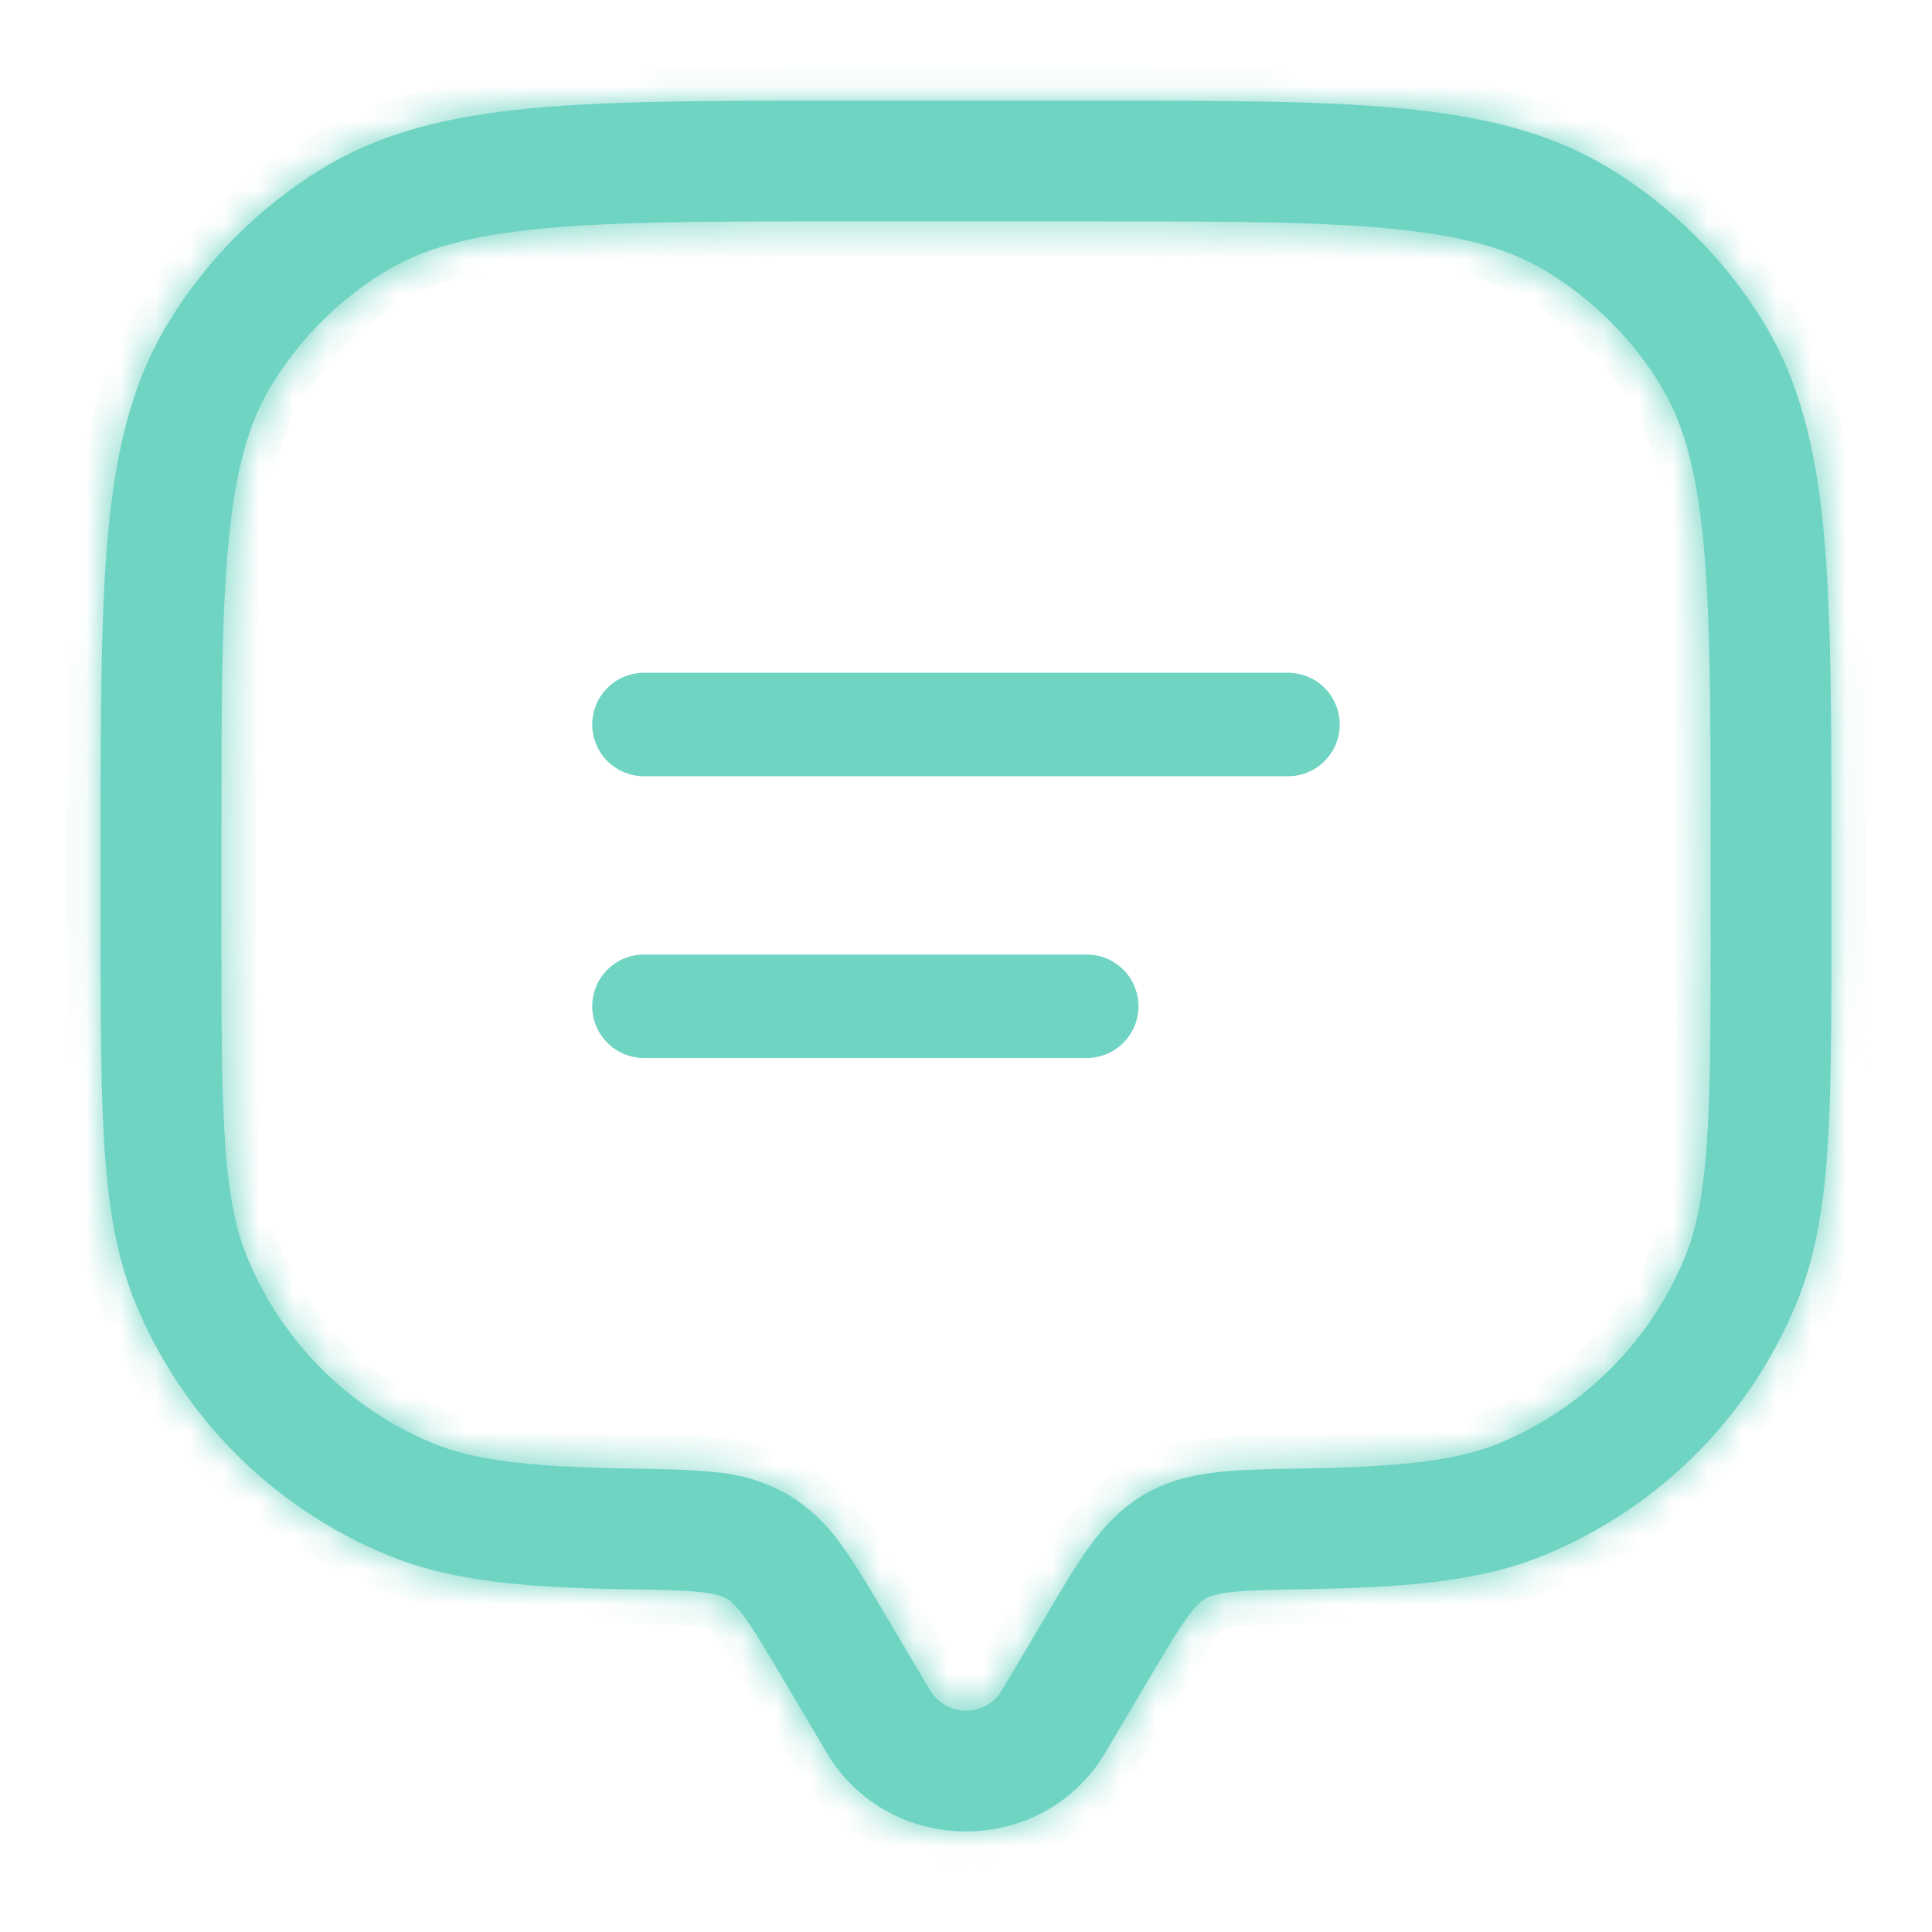 <svg width="56" height="56" viewBox="0 0 56 56" fill="none" xmlns="http://www.w3.org/2000/svg">
<mask id="path-1-inside-1_308_938" fill="white">
<path d="M32.041 50.797L33.306 48.66L30.296 46.877L29.029 49.014L32.041 50.797ZM22.694 48.66L23.959 50.797L26.968 49.014L25.706 46.877L22.694 48.66ZM29.029 49.014C28.92 49.189 28.768 49.333 28.588 49.433C28.408 49.532 28.206 49.585 28 49.585C27.794 49.585 27.592 49.532 27.412 49.433C27.232 49.333 27.08 49.189 26.971 49.014L23.959 50.797C25.762 53.847 30.235 53.847 32.041 50.797L29.029 49.014ZM24.5 6.417H31.5V2.917H24.5V6.417ZM49.583 24.5V26.834H53.083V24.5H49.583ZM6.417 26.834V24.5H2.917V26.834H6.417ZM2.917 26.834C2.917 29.529 2.917 31.636 3.033 33.337C3.15 35.052 3.39 36.48 3.938 37.8L7.173 36.461C6.83 35.64 6.629 34.636 6.524 33.099C6.417 31.545 6.417 29.575 6.417 26.834H2.917ZM18.207 42.565C15.276 42.514 13.741 42.327 12.537 41.828L11.2 45.062C13.078 45.841 15.216 46.016 18.146 46.067L18.207 42.565ZM3.938 37.8C4.613 39.428 5.601 40.907 6.847 42.153C8.093 43.399 9.572 44.387 11.2 45.062L12.537 41.828C10.107 40.821 8.179 38.891 7.173 36.461L3.938 37.8ZM49.583 26.834C49.583 29.575 49.583 31.545 49.476 33.099C49.371 34.636 49.17 35.64 48.83 36.461L52.061 37.8C52.609 36.48 52.85 35.052 52.969 33.337C53.086 31.636 53.083 29.529 53.083 26.834H49.583ZM37.853 46.063C40.784 46.014 42.922 45.841 44.8 45.062L43.461 41.828C42.259 42.327 40.724 42.514 37.795 42.565L37.853 46.063ZM48.83 36.461C47.823 38.891 45.893 40.821 43.463 41.828L44.8 45.062C46.428 44.387 47.907 43.399 49.153 42.153C50.399 40.907 51.387 39.428 52.061 37.8L48.83 36.461ZM31.5 6.417C35.352 6.417 38.12 6.417 40.278 6.625C42.41 6.828 43.766 7.215 44.849 7.878L46.676 4.893C44.952 3.839 42.996 3.367 40.609 3.139C38.248 2.915 35.285 2.917 31.5 2.917V6.417ZM53.083 24.5C53.083 20.716 53.083 17.755 52.859 15.391C52.633 13.004 52.161 11.046 51.107 9.324L48.12 11.151C48.785 12.234 49.172 13.59 49.376 15.725C49.581 17.881 49.583 20.648 49.583 24.5H53.083ZM44.846 7.878C46.182 8.695 47.304 9.817 48.123 11.151L51.107 9.324C50 7.518 48.482 6 46.676 4.893L44.846 7.878ZM24.5 2.917C20.715 2.917 17.754 2.917 15.39 3.139C13.004 3.367 11.046 3.839 9.324 4.893L11.151 7.88C12.233 7.215 13.589 6.828 15.724 6.625C17.88 6.419 20.648 6.417 24.5 6.417V2.917ZM6.417 24.5C6.417 20.648 6.417 17.881 6.624 15.722C6.827 13.59 7.215 12.234 7.877 11.151L4.893 9.327C3.838 11.049 3.367 13.004 3.138 15.391C2.917 17.757 2.917 20.716 2.917 24.5H6.417ZM9.324 4.893C7.518 6 5.999 7.521 4.893 9.327L7.88 11.151C8.696 9.817 9.817 8.696 11.151 7.878L9.324 4.893ZM25.704 46.877C25.233 46.077 24.817 45.37 24.411 44.814C23.995 44.204 23.452 43.691 22.82 43.309L21.061 46.336C21.17 46.401 21.322 46.518 21.583 46.877C21.866 47.264 22.185 47.801 22.694 48.66L25.704 46.877ZM18.146 46.063C19.173 46.081 19.819 46.095 20.314 46.149C20.776 46.2 20.956 46.275 21.061 46.336L22.82 43.309C22.168 42.944 21.444 42.726 20.699 42.67C20.003 42.593 19.168 42.581 18.207 42.565L18.146 46.063ZM33.306 48.66C33.815 47.803 34.134 47.264 34.416 46.877C34.678 46.518 34.83 46.401 34.939 46.336L33.18 43.309C32.503 43.706 32.013 44.231 31.588 44.814C31.185 45.37 30.767 46.074 30.294 46.877L33.306 48.66ZM37.795 42.565C36.834 42.581 35.996 42.593 35.301 42.67C34.575 42.752 33.864 42.913 33.18 43.309L34.939 46.336C35.044 46.275 35.224 46.2 35.686 46.149C36.181 46.095 36.829 46.079 37.856 46.063L37.795 42.565Z"/>
</mask>
<path d="M32.041 50.797L33.306 48.66L30.296 46.877L29.029 49.014L32.041 50.797ZM22.694 48.66L23.959 50.797L26.968 49.014L25.706 46.877L22.694 48.66ZM29.029 49.014C28.92 49.189 28.768 49.333 28.588 49.433C28.408 49.532 28.206 49.585 28 49.585C27.794 49.585 27.592 49.532 27.412 49.433C27.232 49.333 27.08 49.189 26.971 49.014L23.959 50.797C25.762 53.847 30.235 53.847 32.041 50.797L29.029 49.014ZM24.5 6.417H31.5V2.917H24.5V6.417ZM49.583 24.5V26.834H53.083V24.5H49.583ZM6.417 26.834V24.5H2.917V26.834H6.417ZM2.917 26.834C2.917 29.529 2.917 31.636 3.033 33.337C3.15 35.052 3.39 36.48 3.938 37.8L7.173 36.461C6.83 35.64 6.629 34.636 6.524 33.099C6.417 31.545 6.417 29.575 6.417 26.834H2.917ZM18.207 42.565C15.276 42.514 13.741 42.327 12.537 41.828L11.2 45.062C13.078 45.841 15.216 46.016 18.146 46.067L18.207 42.565ZM3.938 37.8C4.613 39.428 5.601 40.907 6.847 42.153C8.093 43.399 9.572 44.387 11.2 45.062L12.537 41.828C10.107 40.821 8.179 38.891 7.173 36.461L3.938 37.8ZM49.583 26.834C49.583 29.575 49.583 31.545 49.476 33.099C49.371 34.636 49.17 35.64 48.83 36.461L52.061 37.8C52.609 36.48 52.85 35.052 52.969 33.337C53.086 31.636 53.083 29.529 53.083 26.834H49.583ZM37.853 46.063C40.784 46.014 42.922 45.841 44.8 45.062L43.461 41.828C42.259 42.327 40.724 42.514 37.795 42.565L37.853 46.063ZM48.83 36.461C47.823 38.891 45.893 40.821 43.463 41.828L44.8 45.062C46.428 44.387 47.907 43.399 49.153 42.153C50.399 40.907 51.387 39.428 52.061 37.8L48.83 36.461ZM31.5 6.417C35.352 6.417 38.12 6.417 40.278 6.625C42.41 6.828 43.766 7.215 44.849 7.878L46.676 4.893C44.952 3.839 42.996 3.367 40.609 3.139C38.248 2.915 35.285 2.917 31.5 2.917V6.417ZM53.083 24.5C53.083 20.716 53.083 17.755 52.859 15.391C52.633 13.004 52.161 11.046 51.107 9.324L48.12 11.151C48.785 12.234 49.172 13.59 49.376 15.725C49.581 17.881 49.583 20.648 49.583 24.5H53.083ZM44.846 7.878C46.182 8.695 47.304 9.817 48.123 11.151L51.107 9.324C50 7.518 48.482 6 46.676 4.893L44.846 7.878ZM24.5 2.917C20.715 2.917 17.754 2.917 15.39 3.139C13.004 3.367 11.046 3.839 9.324 4.893L11.151 7.88C12.233 7.215 13.589 6.828 15.724 6.625C17.88 6.419 20.648 6.417 24.5 6.417V2.917ZM6.417 24.5C6.417 20.648 6.417 17.881 6.624 15.722C6.827 13.59 7.215 12.234 7.877 11.151L4.893 9.327C3.838 11.049 3.367 13.004 3.138 15.391C2.917 17.757 2.917 20.716 2.917 24.5H6.417ZM9.324 4.893C7.518 6 5.999 7.521 4.893 9.327L7.88 11.151C8.696 9.817 9.817 8.696 11.151 7.878L9.324 4.893ZM25.704 46.877C25.233 46.077 24.817 45.37 24.411 44.814C23.995 44.204 23.452 43.691 22.82 43.309L21.061 46.336C21.17 46.401 21.322 46.518 21.583 46.877C21.866 47.264 22.185 47.801 22.694 48.66L25.704 46.877ZM18.146 46.063C19.173 46.081 19.819 46.095 20.314 46.149C20.776 46.2 20.956 46.275 21.061 46.336L22.82 43.309C22.168 42.944 21.444 42.726 20.699 42.67C20.003 42.593 19.168 42.581 18.207 42.565L18.146 46.063ZM33.306 48.66C33.815 47.803 34.134 47.264 34.416 46.877C34.678 46.518 34.83 46.401 34.939 46.336L33.18 43.309C32.503 43.706 32.013 44.231 31.588 44.814C31.185 45.37 30.767 46.074 30.294 46.877L33.306 48.66ZM37.795 42.565C36.834 42.581 35.996 42.593 35.301 42.67C34.575 42.752 33.864 42.913 33.18 43.309L34.939 46.336C35.044 46.275 35.224 46.2 35.686 46.149C36.181 46.095 36.829 46.079 37.856 46.063L37.795 42.565Z" fill="#70D4C3"/>
<path d="M32.041 50.797L31.787 51.227L32.296 50.367L32.041 50.797ZM11.2 45.062L10.738 44.871L11.662 45.253L11.2 45.062ZM52.061 37.8L51.87 38.262L52.253 37.338L52.061 37.8ZM22.82 43.309L23.252 43.56L22.388 43.058L22.82 43.309ZM30.281 50.336L31.786 51.227L32.296 50.367L30.791 49.475L30.281 50.336ZM32.055 47.338L30.548 46.447L30.039 47.307L31.546 48.199L32.055 47.338ZM23.944 47.338L22.439 48.23L22.949 49.09L24.454 48.199L23.944 47.338ZM25.718 50.336L27.225 49.445L26.716 48.584L25.209 49.475L25.718 50.336ZM5.747 37.593L7.364 36.923L6.981 35.999L5.364 36.669L5.747 37.593ZM17.677 44.304L17.646 46.054L18.646 46.071L18.676 44.321L17.677 44.304ZM11.408 43.253L10.738 44.87L11.662 45.253L12.332 43.636L11.408 43.253ZM50.253 37.593L51.87 38.262L52.252 37.338L50.636 36.669L50.253 37.593ZM38.323 44.305L38.295 42.555L37.295 42.571L37.323 44.321L38.323 44.305ZM43.668 43.636L44.338 45.253L45.262 44.87L44.592 43.253L43.668 43.636ZM45.337 6.125L44.422 7.619L45.275 8.141L46.19 6.648L45.337 6.125ZM49.874 10.663L51.367 9.751L50.846 8.898L49.353 9.81L49.874 10.663ZM10.665 6.128L9.75 4.635L8.897 5.157L9.812 6.65L10.665 6.128ZM6.647 9.812L5.154 8.9L4.632 9.753L6.125 10.666L6.647 9.812ZM22.372 45.075L23.252 43.56L22.387 43.058L21.508 44.572L22.372 45.075ZM28.774 49.445L31.787 51.227L32.296 50.367L29.284 48.584L28.774 49.445ZM32 6.417V2.917H31V6.417H32ZM24 2.917V6.417H25V2.917H24ZM49.583 27.334H53.083V26.334H49.583V27.334ZM53.083 24H49.583V25H53.083V24ZM6.417 24H2.917V25H6.417V24ZM2.917 27.334H6.417V26.334H2.917V27.334ZM4.13 38.262L7.364 36.923L6.981 35.999L3.747 37.338L4.13 38.262ZM12.075 41.637L10.738 44.871L11.662 45.253L12.999 42.019L12.075 41.637ZM48.638 36.923L51.87 38.262L52.253 37.338L49.021 35.999L48.638 36.923ZM22.388 43.058L20.628 46.084L21.493 46.587L23.252 43.561L22.388 43.058ZM35.371 46.084L33.612 43.058L32.748 43.561L34.507 46.587L35.371 46.084ZM32.041 50.797L32.902 51.306L32.902 51.306L32.041 50.797ZM30.294 46.877L29.432 46.369L28.925 47.229L29.784 47.738L30.294 46.877ZM26.971 49.014L27.819 48.484L27.302 47.657L26.462 48.154L26.971 49.014ZM7.173 36.461L8.096 36.078L8.095 36.076L7.173 36.461ZM18.146 46.063L17.146 46.045L17.129 47.044L18.128 47.062L18.146 46.063ZM11.2 45.062L11.583 44.138L11.582 44.138L11.2 45.062ZM52.061 37.8L51.138 37.417L51.137 37.418L52.061 37.8ZM51.107 9.324L51.96 8.802L51.959 8.802L51.107 9.324ZM4.893 9.327L4.04 8.804L4.04 8.804L4.893 9.327ZM22.82 43.309L23.336 42.453L23.322 42.445L23.308 42.437L22.82 43.309ZM30.296 46.877L30.805 46.017L29.945 45.507L29.436 46.367L30.296 46.877ZM29.029 49.014L29.877 49.544L29.883 49.534L29.889 49.524L29.029 49.014ZM26.968 49.014L27.478 49.875L28.337 49.366L27.829 48.506L26.968 49.014ZM25.706 46.877L26.567 46.368L26.058 45.507L25.197 46.016L25.706 46.877ZM3.033 33.337L4.031 33.269L4.031 33.268L3.033 33.337ZM3.938 37.8L4.862 37.418L4.862 37.417L3.938 37.8ZM6.524 33.099L7.522 33.031L7.521 33.03L6.524 33.099ZM12.537 41.828L12.92 40.904L12.919 40.904L12.537 41.828ZM18.146 46.067L18.129 47.067L19.129 47.085L19.146 46.085L18.146 46.067ZM49.476 33.099L48.478 33.03L48.478 33.031L49.476 33.099ZM48.83 36.461L47.906 36.078L47.906 36.078L48.83 36.461ZM52.969 33.337L53.966 33.406L53.967 33.405L52.969 33.337ZM37.853 46.063L36.854 46.079L36.87 47.079L37.87 47.062L37.853 46.063ZM43.461 41.828L44.384 41.445L44.001 40.52L43.077 40.904L43.461 41.828ZM43.463 41.828L43.08 40.904L42.157 41.286L42.539 42.21L43.463 41.828ZM40.278 6.625L40.182 7.62L40.183 7.62L40.278 6.625ZM44.849 7.878L44.327 8.731L45.18 9.253L45.702 8.4L44.849 7.878ZM46.676 4.893L47.198 4.041L47.198 4.04L46.676 4.893ZM40.609 3.139L40.705 2.143L40.704 2.143L40.609 3.139ZM52.859 15.391L53.855 15.297L53.855 15.297L52.859 15.391ZM48.12 11.151L47.598 10.298L46.744 10.821L47.268 11.675L48.12 11.151ZM49.376 15.725L48.38 15.819L48.38 15.819L49.376 15.725ZM44.846 7.878L43.994 7.355L43.471 8.208L44.324 8.731L44.846 7.878ZM48.123 11.151L47.27 11.674L47.792 12.526L48.645 12.004L48.123 11.151ZM15.39 3.139L15.297 2.143L15.295 2.143L15.39 3.139ZM9.324 4.893L8.802 4.041L8.801 4.041L9.324 4.893ZM11.151 7.88L10.298 8.402L10.821 9.256L11.674 8.732L11.151 7.88ZM15.724 6.625L15.819 7.62L15.819 7.62L15.724 6.625ZM6.624 15.722L7.62 15.818L7.62 15.817L6.624 15.722ZM7.877 11.151L8.73 11.673L9.252 10.82L8.399 10.298L7.877 11.151ZM3.138 15.391L2.143 15.296L2.143 15.298L3.138 15.391ZM7.88 11.151L7.358 12.005L8.211 12.525L8.732 11.674L7.88 11.151ZM11.151 7.878L11.674 8.73L12.525 8.208L12.004 7.356L11.151 7.878ZM25.704 46.877L26.213 47.737L27.072 47.229L26.566 46.37L25.704 46.877ZM24.411 44.814L23.585 45.377L23.594 45.391L23.604 45.404L24.411 44.814ZM21.061 46.336L21.572 45.477L21.561 45.47L21.061 46.336ZM21.583 46.877L20.774 47.465L20.775 47.466L21.583 46.877ZM20.314 46.149L20.424 45.155L20.422 45.155L20.314 46.149ZM20.699 42.67L20.589 43.664L20.606 43.666L20.624 43.667L20.699 42.67ZM34.416 46.877L35.225 47.466L35.225 47.465L34.416 46.877ZM34.939 46.336L34.439 45.47L34.427 45.477L34.939 46.336ZM33.18 43.309L32.678 42.444L32.674 42.447L33.18 43.309ZM31.588 44.814L30.78 44.226L30.78 44.226L31.588 44.814ZM35.301 42.67L35.191 41.676L35.189 41.676L35.301 42.67ZM35.686 46.149L35.578 45.155L35.575 45.155L35.686 46.149ZM37.856 46.063L37.872 47.062L38.873 47.047L38.856 46.045L37.856 46.063ZM32.902 51.306L34.166 49.169L32.445 48.15L31.18 50.288L32.902 51.306ZM33.815 47.799L30.805 46.017L29.786 47.737L32.796 49.52L33.815 47.799ZM29.436 46.367L28.169 48.504L29.889 49.524L31.156 47.387L29.436 46.367ZM21.833 49.169L23.098 51.306L24.819 50.288L23.555 48.15L21.833 49.169ZM24.468 51.657L27.478 49.875L26.459 48.154L23.449 49.937L24.468 51.657ZM27.829 48.506L26.567 46.368L24.845 47.386L26.108 49.523L27.829 48.506ZM25.197 46.016L22.184 47.799L23.203 49.52L26.215 47.738L25.197 46.016ZM28.181 48.484C28.162 48.515 28.135 48.54 28.103 48.558L29.073 50.307C29.401 50.125 29.678 49.863 29.877 49.544L28.181 48.484ZM28.103 48.558C28.072 48.575 28.036 48.585 28 48.585V50.585C28.375 50.585 28.745 50.489 29.073 50.307L28.103 48.558ZM28 48.585C27.964 48.585 27.928 48.575 27.896 48.558L26.927 50.307C27.255 50.489 27.624 50.585 28 50.585V48.585ZM27.896 48.558C27.865 48.54 27.838 48.515 27.819 48.484L26.123 49.544C26.322 49.863 26.598 50.125 26.927 50.307L27.896 48.558ZM26.462 48.154L23.449 49.936L24.468 51.658L27.48 49.875L26.462 48.154ZM23.098 51.306C25.289 55.011 30.709 55.01 32.902 51.306L31.181 50.287C29.762 52.684 26.235 52.683 24.819 50.288L23.098 51.306ZM24.5 7.417H31.5V5.417H24.5V7.417ZM31.5 1.917H24.5V3.917H31.5V1.917ZM48.583 24.5V26.834H50.583V24.5H48.583ZM54.083 26.834V24.5H52.083V26.834H54.083ZM7.417 26.834V24.5H5.417V26.834H7.417ZM1.917 24.5V26.834H3.917V24.5H1.917ZM1.917 26.834C1.917 29.516 1.916 31.662 2.036 33.405L4.031 33.268C3.917 31.609 3.917 29.542 3.917 26.834H1.917ZM2.035 33.404C2.156 35.17 2.407 36.72 3.015 38.184L4.862 37.417C4.373 36.239 4.144 34.934 4.031 33.269L2.035 33.404ZM8.095 36.076C7.813 35.399 7.623 34.519 7.522 33.031L5.526 33.167C5.635 34.754 5.846 35.88 6.25 36.846L8.095 36.076ZM7.521 33.03C7.417 31.518 7.417 29.59 7.417 26.834H5.417C5.417 29.561 5.416 31.571 5.526 33.168L7.521 33.03ZM18.224 41.565C15.292 41.514 13.931 41.323 12.92 40.904L12.154 42.751C13.551 43.331 15.26 43.514 18.189 43.565L18.224 41.565ZM10.817 45.985C12.887 46.844 15.196 47.016 18.129 47.067L18.164 45.068C15.235 45.016 13.269 44.838 11.583 44.138L10.817 45.985ZM19.146 46.085L19.207 42.582L17.207 42.548L17.146 46.05L19.146 46.085ZM3.015 38.183C3.739 39.932 4.801 41.522 6.14 42.86L7.554 41.446C6.401 40.293 5.486 38.924 4.862 37.418L3.015 38.183ZM6.14 42.86C7.479 44.199 9.068 45.261 10.817 45.986L11.582 44.138C10.076 43.514 8.707 42.599 7.554 41.446L6.14 42.86ZM12.919 40.904C10.735 39.999 9.002 38.264 8.096 36.078L6.249 36.844C7.356 39.518 9.479 41.643 12.154 42.752L12.919 40.904ZM48.583 26.834C48.583 29.59 48.583 31.518 48.478 33.03L50.474 33.168C50.584 31.571 50.583 29.561 50.583 26.834H48.583ZM48.478 33.031C48.377 34.519 48.187 35.4 47.906 36.078L49.753 36.844C50.153 35.88 50.365 34.754 50.474 33.167L48.478 33.031ZM52.985 38.184C53.592 36.72 53.844 35.17 53.966 33.406L51.971 33.267C51.856 34.933 51.627 36.239 51.138 37.417L52.985 38.184ZM53.967 33.405C54.086 31.662 54.083 29.514 54.083 26.834H52.083C52.083 29.543 52.085 31.61 51.971 33.268L53.967 33.405ZM37.87 47.062C40.802 47.014 43.112 46.845 45.183 45.985L44.417 44.138C42.731 44.837 40.766 45.014 37.837 45.063L37.87 47.062ZM45.724 44.679L44.384 41.445L42.537 42.21L43.876 45.444L45.724 44.679ZM43.077 40.904C42.069 41.323 40.708 41.514 37.778 41.565L37.813 43.565C40.739 43.514 42.449 43.331 43.844 42.751L43.077 40.904ZM36.795 42.582L36.854 46.079L38.853 46.046L38.795 42.548L36.795 42.582ZM47.906 36.078C47.001 38.263 45.265 39.999 43.08 40.904L43.846 42.752C46.52 41.644 48.645 39.519 49.753 36.844L47.906 36.078ZM42.539 42.21L43.876 45.444L45.724 44.68L44.387 41.446L42.539 42.21ZM45.182 45.986C46.932 45.261 48.521 44.199 49.86 42.86L48.446 41.446C47.293 42.599 45.924 43.514 44.417 44.138L45.182 45.986ZM49.86 42.86C51.199 41.522 52.261 39.932 52.985 38.183L51.137 37.418C50.513 38.924 49.599 40.293 48.446 41.446L49.86 42.86ZM31.5 7.417C35.373 7.417 38.083 7.418 40.182 7.62L40.374 5.629C38.156 5.416 35.332 5.417 31.5 5.417V7.417ZM40.183 7.62C42.243 7.816 43.428 8.18 44.327 8.731L45.371 7.025C44.105 6.25 42.578 5.839 40.373 5.629L40.183 7.62ZM45.702 8.4L47.529 5.415L45.823 4.371L43.996 7.356L45.702 8.4ZM47.198 4.04C45.29 2.874 43.165 2.379 40.705 2.143L40.514 4.134C42.828 4.356 44.613 4.804 46.154 5.746L47.198 4.04ZM40.704 2.143C38.284 1.914 35.265 1.917 31.5 1.917V3.917C35.304 3.917 38.212 3.916 40.515 4.134L40.704 2.143ZM54.083 24.5C54.083 20.734 54.084 17.718 53.855 15.297L51.864 15.485C52.082 17.791 52.083 20.697 52.083 24.5H54.083ZM53.855 15.297C53.621 12.836 53.127 10.707 51.96 8.802L50.254 9.847C51.196 11.385 51.644 13.172 51.864 15.485L53.855 15.297ZM50.585 8.471L47.598 10.298L48.642 12.004L51.629 10.177L50.585 8.471ZM47.268 11.675C47.82 12.573 48.184 13.757 48.38 15.819L50.371 15.63C50.161 13.423 49.751 11.895 48.972 10.628L47.268 11.675ZM48.38 15.819C48.58 17.917 48.583 20.628 48.583 24.5H50.583C50.583 20.668 50.582 17.844 50.371 15.63L48.38 15.819ZM44.324 8.731C45.525 9.465 46.534 10.474 47.27 11.674L48.975 10.629C48.074 9.16 46.838 7.925 45.369 7.025L44.324 8.731ZM48.645 12.004L51.629 10.177L50.585 8.471L47.6 10.299L48.645 12.004ZM51.959 8.802C50.77 6.861 49.139 5.23 47.198 4.041L46.153 5.746C47.825 6.77 49.23 8.175 50.254 9.847L51.959 8.802ZM45.823 4.371L43.994 7.355L45.699 8.4L47.528 5.416L45.823 4.371ZM24.5 1.917C20.733 1.917 17.718 1.916 15.297 2.143L15.484 4.134C17.79 3.918 20.697 3.917 24.5 3.917V1.917ZM15.295 2.143C12.835 2.379 10.707 2.874 8.802 4.041L9.846 5.746C11.385 4.804 13.171 4.356 15.486 4.134L15.295 2.143ZM8.471 5.415L10.298 8.402L12.004 7.358L10.177 4.372L8.471 5.415ZM11.674 8.732C12.572 8.18 13.756 7.816 15.819 7.62L15.63 5.629C13.422 5.839 11.895 6.25 10.627 7.028L11.674 8.732ZM15.819 7.62C17.916 7.42 20.628 7.417 24.5 7.417V5.417C20.667 5.417 17.844 5.418 15.629 5.629L15.819 7.62ZM7.417 24.5C7.417 20.628 7.418 17.917 7.62 15.818L5.629 15.627C5.415 17.844 5.417 20.669 5.417 24.5H7.417ZM7.62 15.817C7.816 13.757 8.18 12.572 8.73 11.673L7.024 10.629C6.249 11.896 5.839 13.422 5.629 15.628L7.62 15.817ZM8.399 10.298L5.414 8.473L4.371 10.18L7.356 12.005L8.399 10.298ZM4.04 8.804C2.873 10.71 2.378 12.836 2.143 15.296L4.134 15.486C4.355 13.172 4.803 11.388 5.746 9.849L4.04 8.804ZM2.143 15.298C1.915 17.721 1.917 20.734 1.917 24.5H3.917C3.917 20.698 3.918 17.793 4.134 15.484L2.143 15.298ZM8.801 4.041C6.86 5.23 5.229 6.864 4.04 8.804L5.746 9.849C6.77 8.177 8.175 6.77 9.846 5.746L8.801 4.041ZM4.371 10.18L7.358 12.005L8.401 10.298L5.414 8.473L4.371 10.18ZM8.732 11.674C9.467 10.474 10.475 9.466 11.674 8.73L10.628 7.025C9.16 7.926 7.926 9.161 7.027 10.629L8.732 11.674ZM12.004 7.356L10.177 4.371L8.471 5.415L10.298 8.4L12.004 7.356ZM26.566 46.37C26.103 45.584 25.66 44.828 25.218 44.224L23.604 45.404C23.974 45.911 24.362 46.569 24.842 47.385L26.566 46.37ZM25.238 44.251C24.74 43.522 24.092 42.909 23.336 42.453L22.303 44.166C22.813 44.473 23.25 44.886 23.585 45.377L25.238 44.251ZM20.549 47.195C20.549 47.195 20.549 47.195 20.547 47.194C20.547 47.194 20.546 47.193 20.546 47.193C20.545 47.192 20.545 47.192 20.545 47.192C20.545 47.192 20.545 47.193 20.546 47.193C20.547 47.194 20.548 47.195 20.55 47.196C20.553 47.199 20.559 47.204 20.567 47.212C20.599 47.244 20.666 47.316 20.774 47.465L22.392 46.289C22.08 45.86 21.834 45.633 21.572 45.477L20.549 47.195ZM20.775 47.466C21.023 47.806 21.314 48.293 21.834 49.169L23.554 48.15C23.056 47.309 22.708 46.723 22.391 46.288L20.775 47.466ZM23.203 49.52L26.213 47.737L25.194 46.017L22.184 47.799L23.203 49.52ZM18.128 47.062C19.173 47.081 19.766 47.096 20.206 47.143L20.422 45.155C19.872 45.095 19.173 45.081 18.164 45.063L18.128 47.062ZM20.203 47.143C20.399 47.165 20.502 47.188 20.549 47.201C20.587 47.212 20.581 47.214 20.56 47.202L21.561 45.47C21.291 45.314 20.961 45.215 20.424 45.155L20.203 47.143ZM23.308 42.437C22.529 42.001 21.664 41.74 20.774 41.673L20.624 43.667C21.224 43.712 21.806 43.888 22.331 44.182L23.308 42.437ZM20.809 41.676C20.056 41.593 19.166 41.581 18.224 41.565L18.19 43.565C19.17 43.581 19.951 43.593 20.589 43.664L20.809 41.676ZM17.207 42.548L17.146 46.045L19.146 46.08L19.207 42.582L17.207 42.548ZM34.166 49.17C34.686 48.294 34.977 47.806 35.225 47.466L33.608 46.288C33.291 46.723 32.943 47.313 32.446 48.149L34.166 49.17ZM35.225 47.465C35.334 47.316 35.4 47.244 35.433 47.212C35.441 47.204 35.447 47.199 35.45 47.196C35.452 47.195 35.453 47.194 35.454 47.193C35.454 47.193 35.455 47.192 35.455 47.192C35.455 47.192 35.454 47.192 35.454 47.193C35.453 47.193 35.453 47.194 35.452 47.194C35.451 47.195 35.45 47.195 35.451 47.195L34.427 45.477C34.165 45.633 33.92 45.86 33.608 46.289L35.225 47.465ZM32.674 42.447C31.839 42.936 31.253 43.576 30.78 44.226L32.397 45.403C32.773 44.886 33.167 44.476 33.686 44.172L32.674 42.447ZM30.78 44.226C30.342 44.828 29.899 45.578 29.432 46.369L31.155 47.385C31.635 46.571 32.028 45.911 32.397 45.402L30.78 44.226ZM29.784 47.738L32.797 49.52L33.815 47.799L30.803 46.016L29.784 47.738ZM37.778 41.565C36.836 41.581 35.943 41.593 35.191 41.676L35.411 43.664C36.049 43.593 36.832 43.581 37.812 43.565L37.778 41.565ZM35.189 41.676C34.391 41.766 33.527 41.952 32.678 42.444L33.682 44.174C34.2 43.874 34.76 43.737 35.413 43.664L35.189 41.676ZM35.439 47.202C35.419 47.214 35.413 47.212 35.45 47.201C35.498 47.188 35.601 47.165 35.796 47.143L35.575 45.155C35.039 45.215 34.709 45.314 34.439 45.47L35.439 47.202ZM35.794 47.143C36.233 47.096 36.832 47.079 37.872 47.062L37.84 45.063C36.826 45.079 36.128 45.095 35.578 45.155L35.794 47.143ZM38.856 46.045L38.795 42.548L36.795 42.582L36.856 46.08L38.856 46.045Z" fill="#70D4C3" mask="url(#path-1-inside-1_308_938)"/>
<path d="M18.666 21H37.333H18.666ZM18.666 29.167H31.5H18.666Z" fill="#70D4C3"/>
<path d="M18.666 21H37.333M18.666 29.167H31.5" stroke="#70D4C3" stroke-width="3" stroke-linecap="round"/>
</svg>
